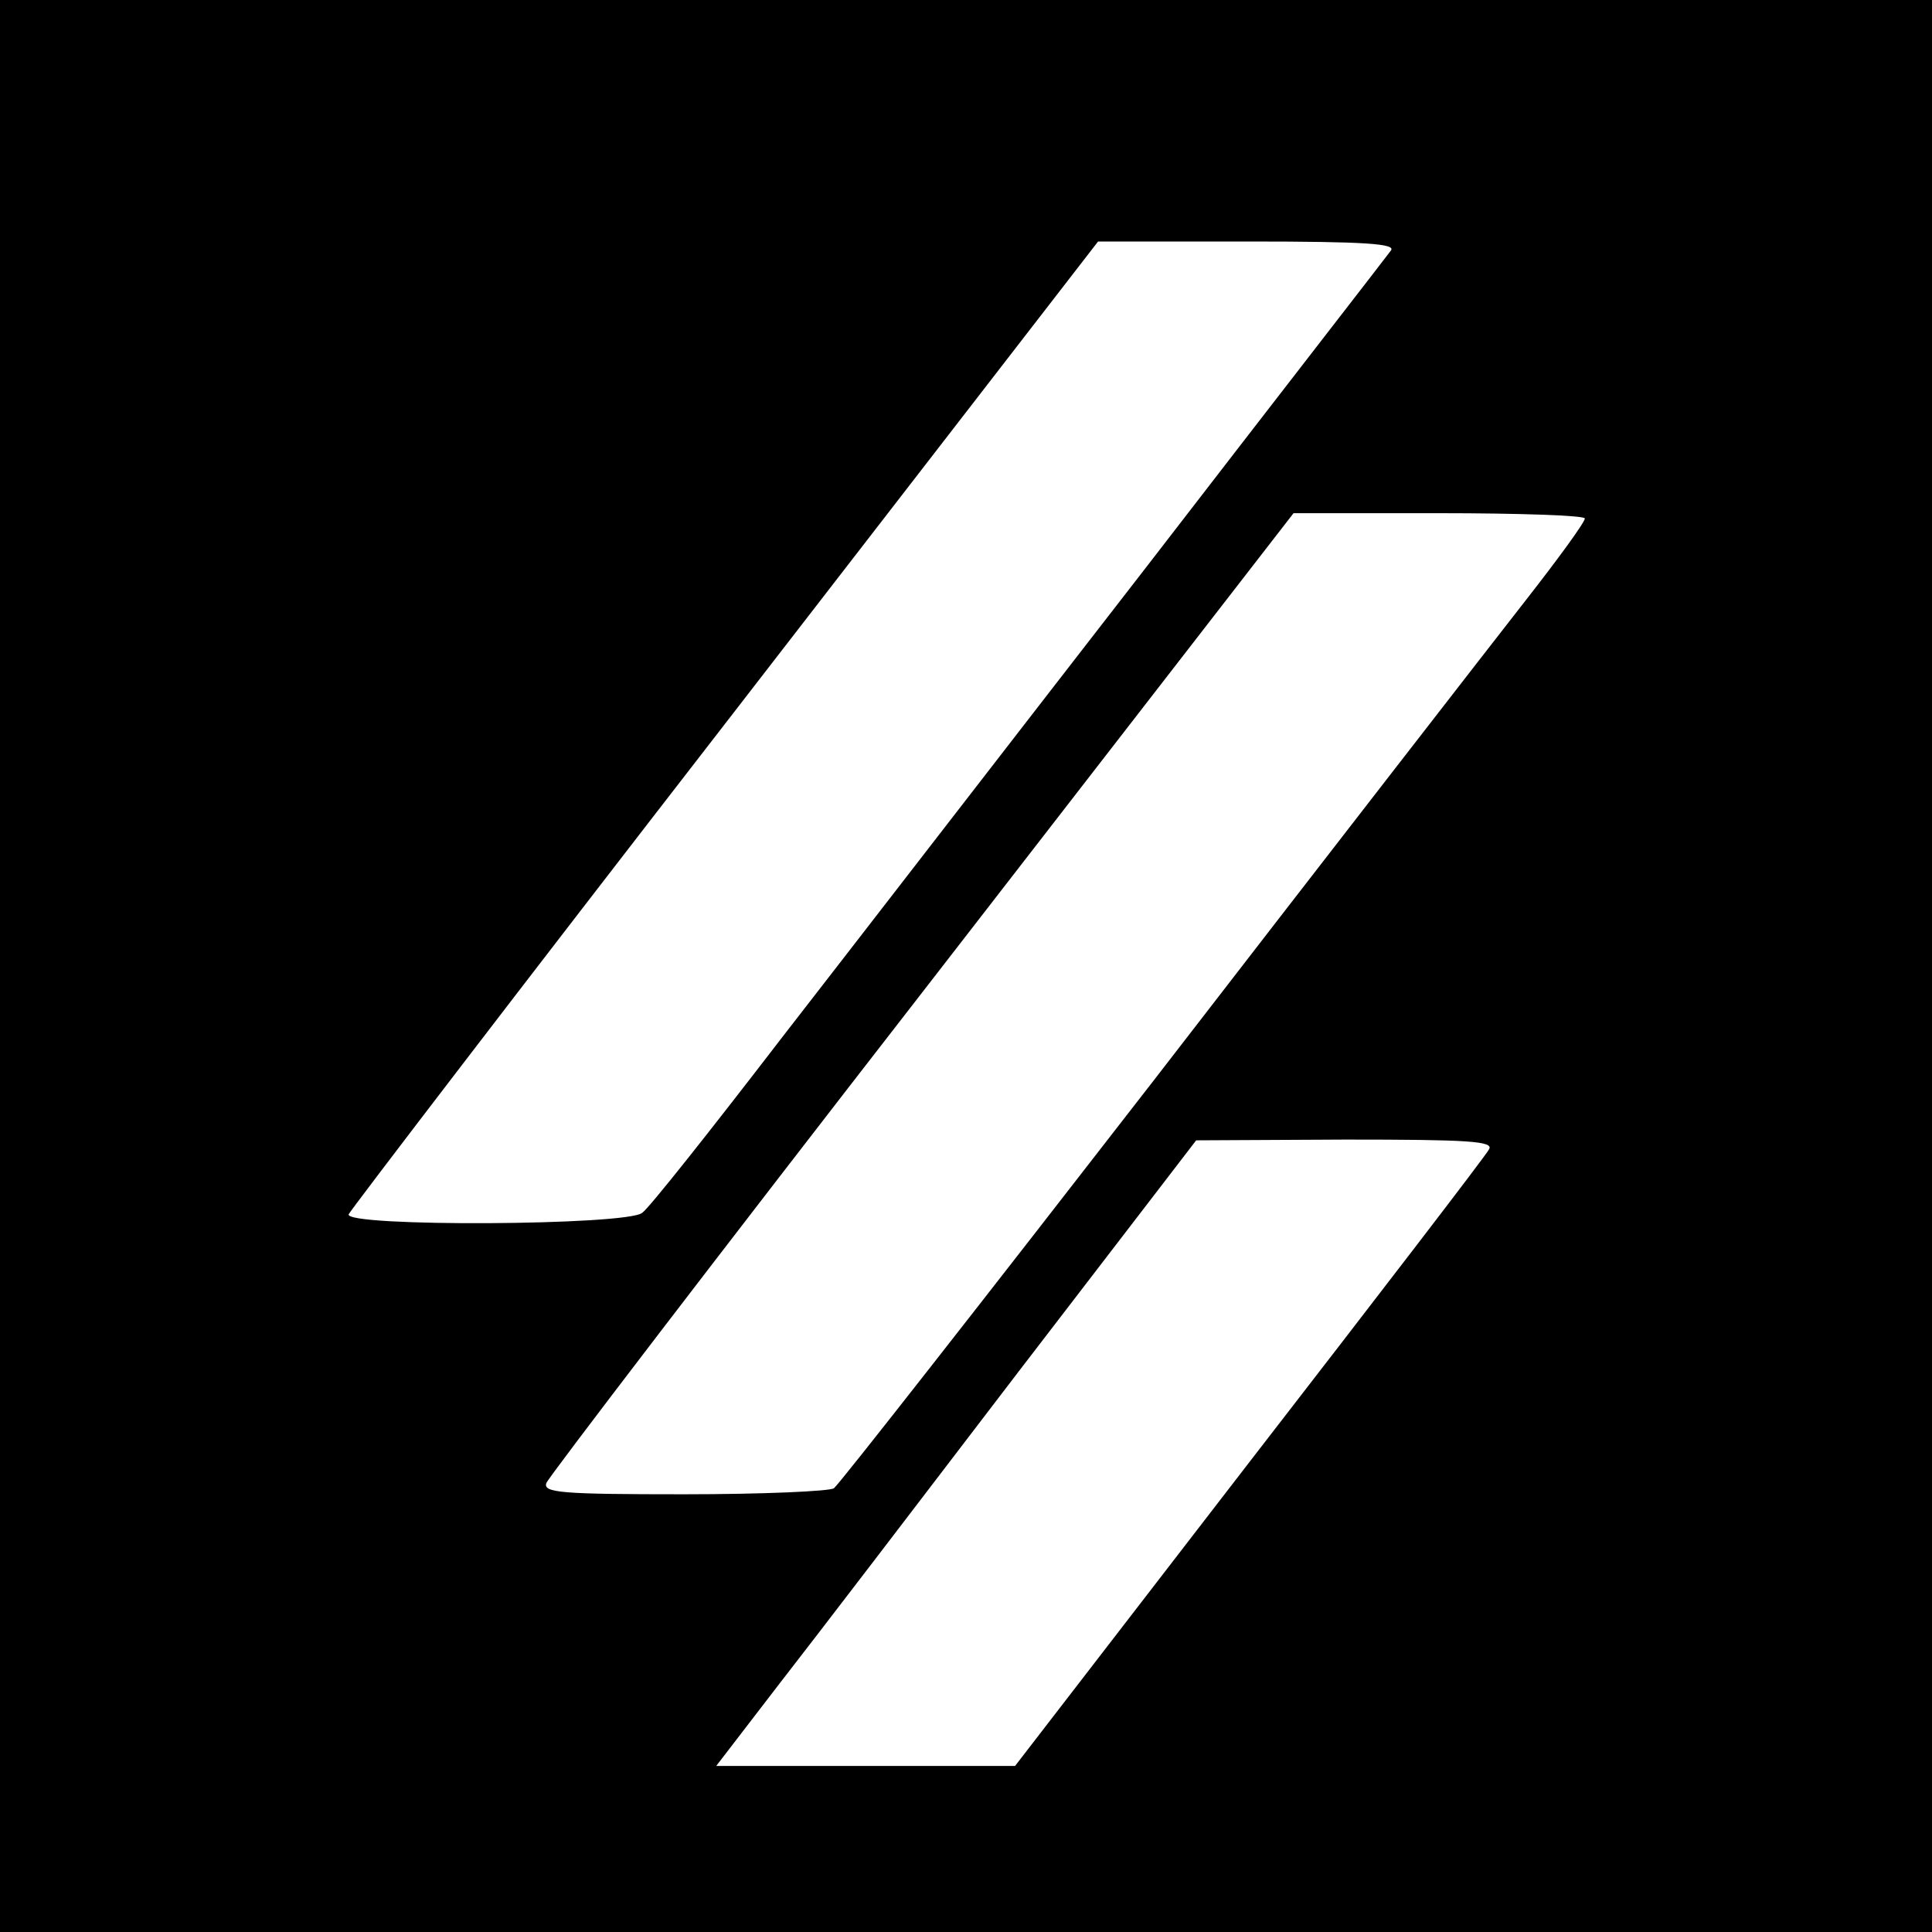 <?xml version="1.0" standalone="no"?>
<!DOCTYPE svg PUBLIC "-//W3C//DTD SVG 20010904//EN"
 "http://www.w3.org/TR/2001/REC-SVG-20010904/DTD/svg10.dtd">
<svg version="1.0" xmlns="http://www.w3.org/2000/svg"
 width="256pt" height="256pt" viewBox="0 0 256 256"
 preserveAspectRatio="xMidYMid meet">
<g transform="translate(0,256) scale(0.1,-0.1)"
fill="#000000" stroke="none">
<path d="M0 1280 l0 -1280 1280 0 1280 0 0 1280 0 1280 -1280 0 -1280 0 0
-1280z m1843 948 c-5 -7 -151 -195 -323 -418 -173 -223 -390 -504 -484 -625
-93 -121 -176 -226 -185 -232 -19 -17 -395 -19 -389 -2 2 5 226 298 498 649
l495 640 199 0 c157 0 196 -3 189 -12z m257 -355 c0 -5 -35 -53 -78 -108 -43
-55 -265 -341 -492 -635 -228 -294 -419 -538 -425 -542 -5 -4 -95 -8 -199 -8
-162 0 -187 2 -182 15 3 8 227 301 498 650 l492 635 193 0 c106 0 193 -3 193
-7z m-127 -836 c-4 -8 -147 -194 -318 -415 l-310 -402 -198 0 -198 0 83 108
c46 59 189 246 318 415 l235 306 198 1 c162 0 197 -2 190 -13z"/>
</g>
</svg>
